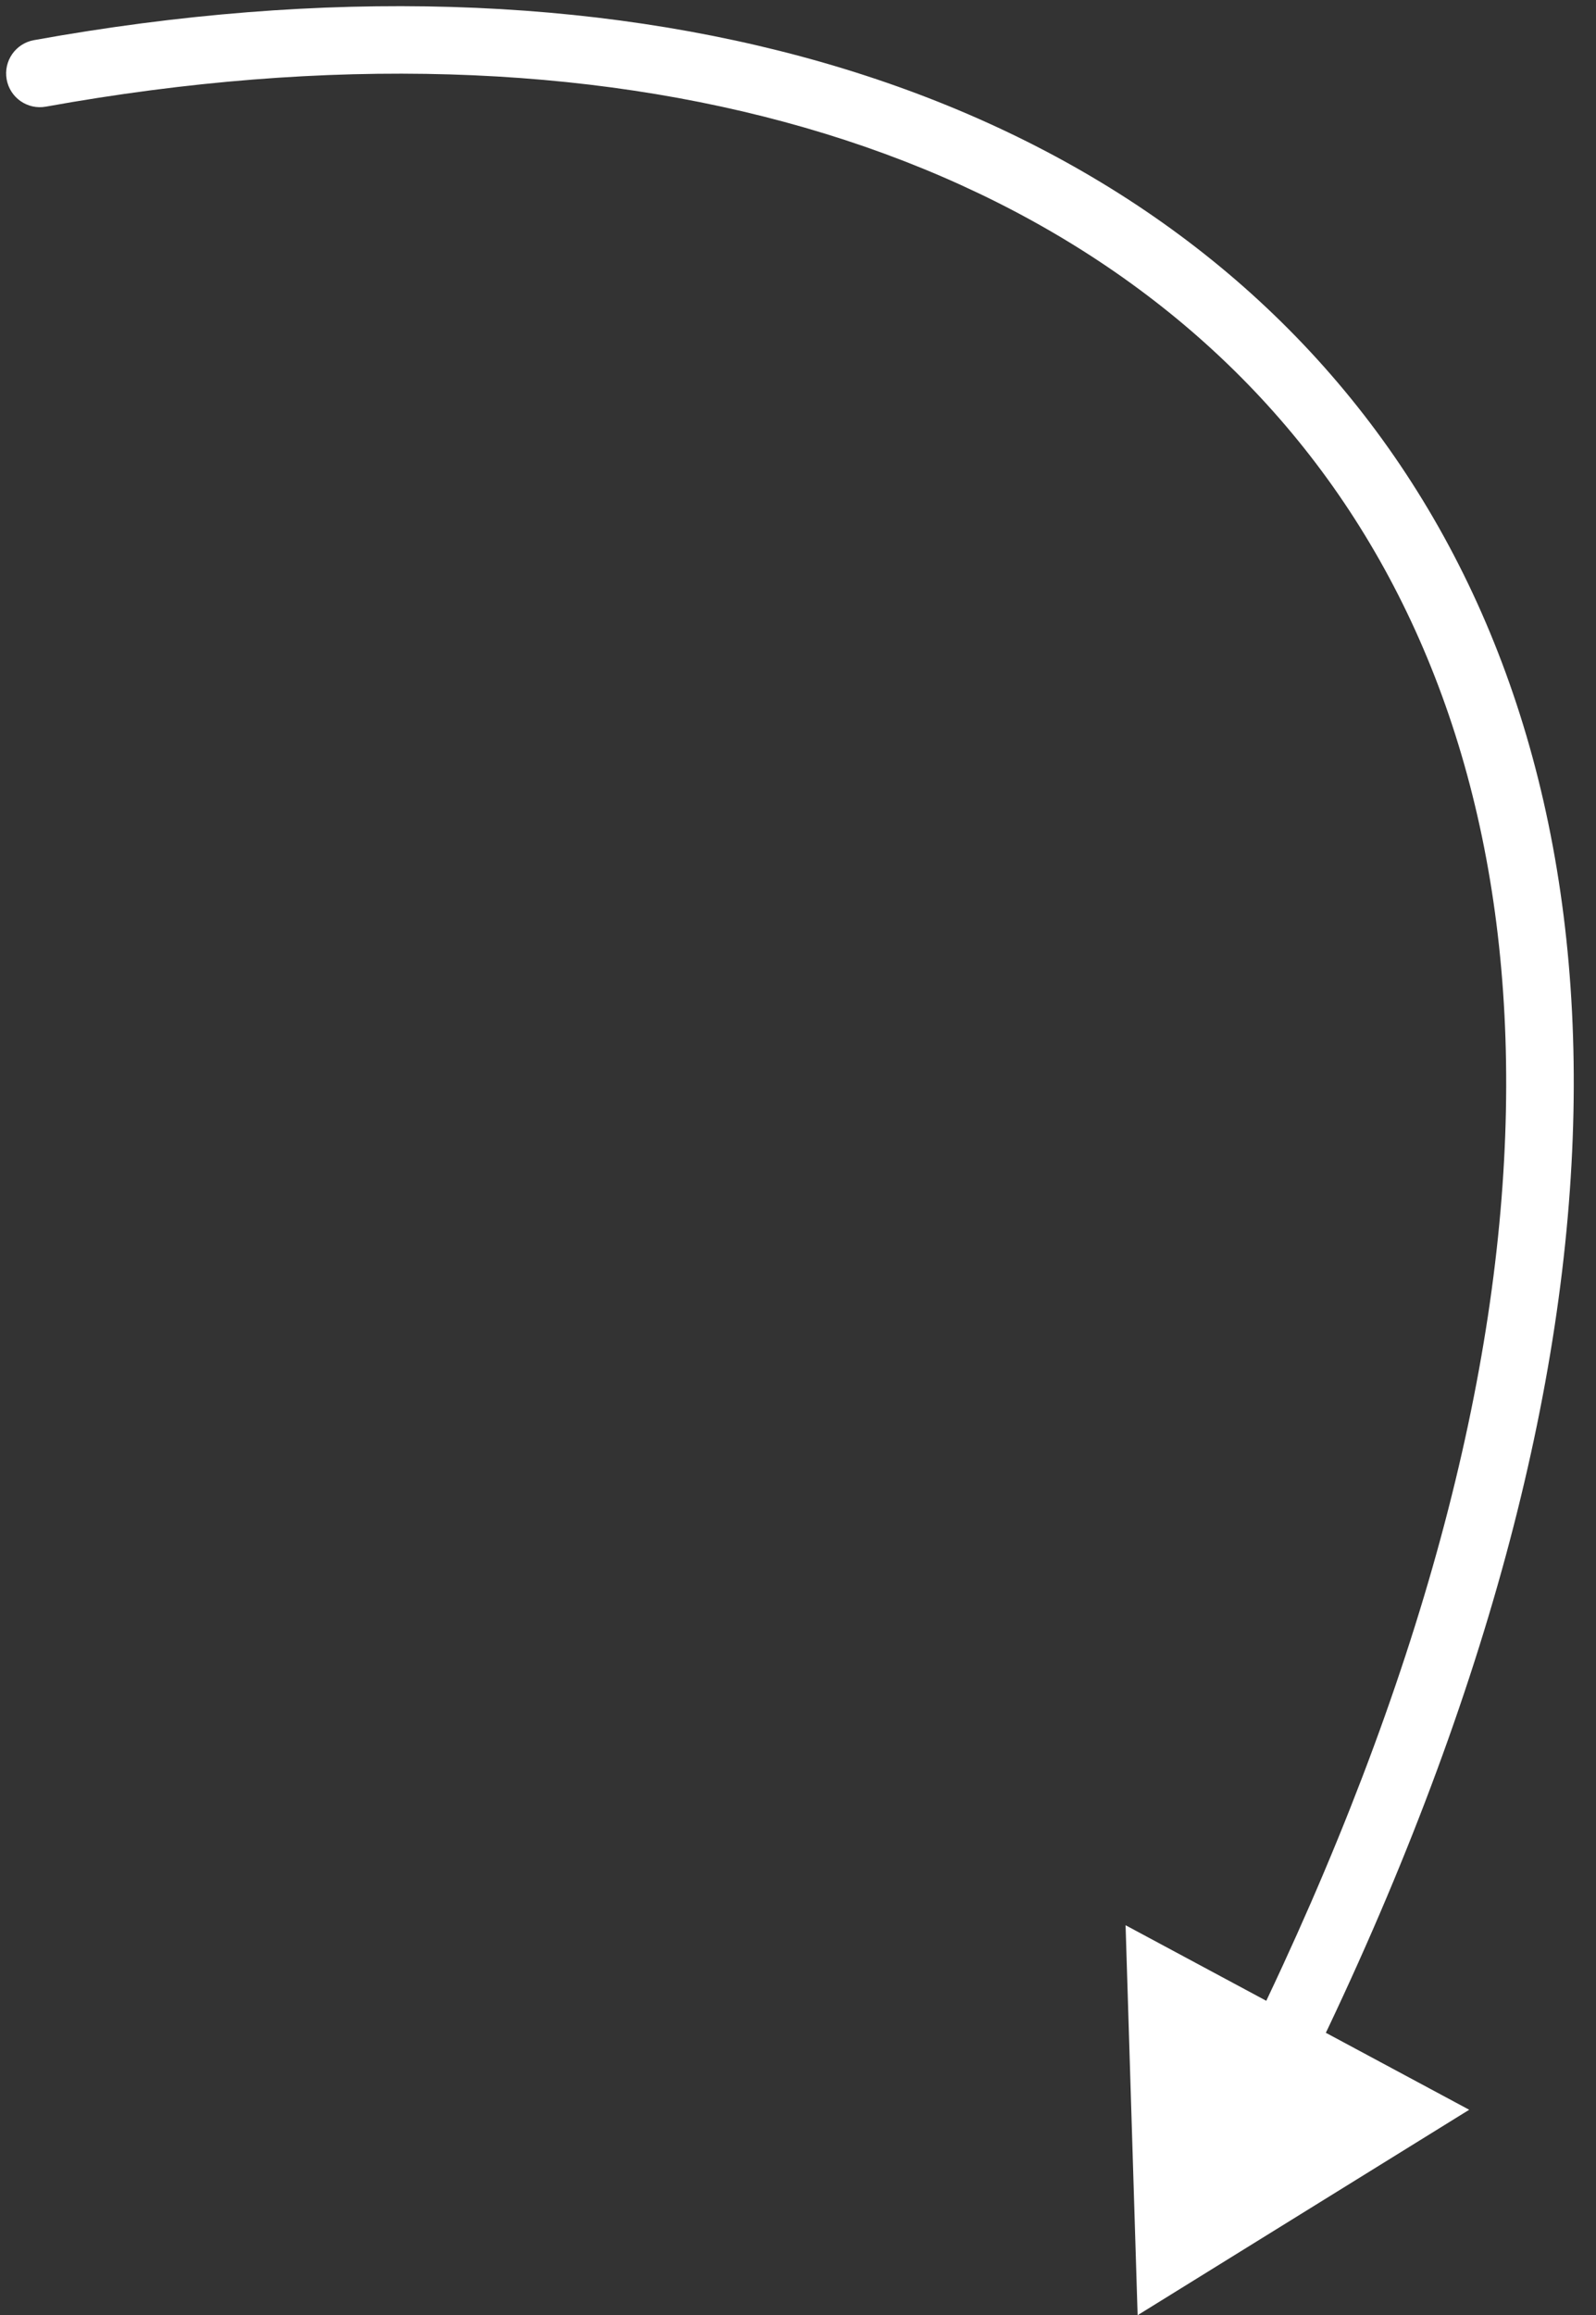 <?xml version="1.0" encoding="UTF-8"?> <svg xmlns="http://www.w3.org/2000/svg" width="40" height="58" viewBox="0 0 40 58" fill="none"><rect x="0" y="0" width="40" height="58" fill="#333333" stroke="none"/><path d="M0.85 1.006C0.39 1.089 0.084 1.529 0.167 1.99C0.25 2.45 0.69 2.755 1.15 2.672L0.85 1.006ZM28.512 58.005L36.822 52.858L28.21 48.235L28.512 58.005ZM1.15 2.672C15.327 0.113 27.042 3.59 33.131 11.809C39.215 20.019 39.935 33.304 31.355 50.921L32.877 51.662C41.592 33.769 41.111 19.735 34.492 10.801C27.878 1.875 15.388 -1.619 0.85 1.006L1.15 2.672Z" fill="white"></path></svg> 